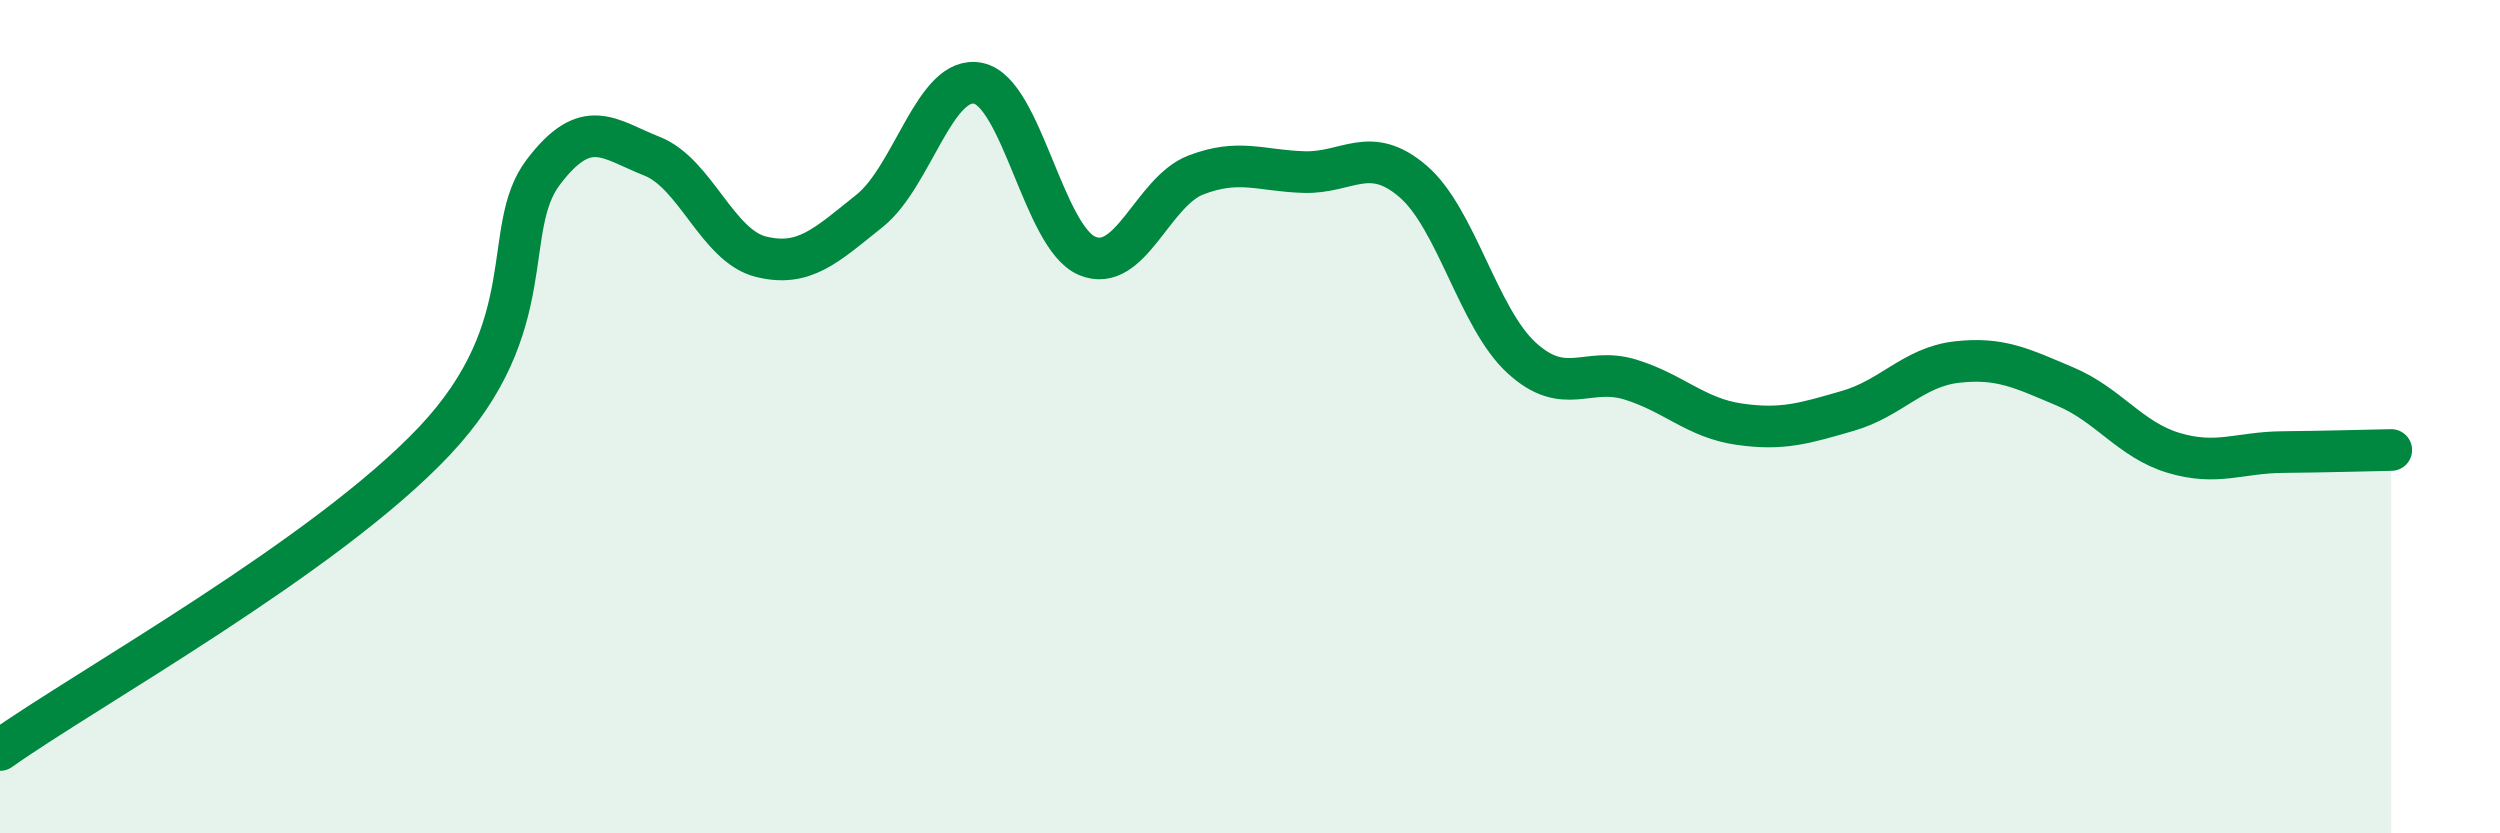 
    <svg width="60" height="20" viewBox="0 0 60 20" xmlns="http://www.w3.org/2000/svg">
      <path
        d="M 0,18 C 2.09,16.52 7.82,13.35 10.43,10.58 C 13.04,7.81 12,5.5 13.04,4.13 C 14.08,2.76 14.61,3.34 15.65,3.75 C 16.69,4.16 17.22,5.9 18.26,6.16 C 19.3,6.42 19.83,5.89 20.87,5.06 C 21.91,4.23 22.44,1.78 23.48,2 C 24.52,2.22 25.05,5.7 26.09,6.14 C 27.13,6.58 27.66,4.6 28.7,4.2 C 29.74,3.8 30.26,4.1 31.3,4.13 C 32.34,4.16 32.87,3.46 33.91,4.35 C 34.95,5.24 35.48,7.64 36.52,8.59 C 37.56,9.54 38.09,8.79 39.13,9.11 C 40.17,9.43 40.7,10.03 41.74,10.18 C 42.78,10.33 43.31,10.16 44.35,9.86 C 45.39,9.56 45.92,8.81 46.96,8.69 C 48,8.57 48.53,8.84 49.57,9.28 C 50.61,9.72 51.13,10.56 52.17,10.87 C 53.21,11.18 53.74,10.86 54.78,10.85 C 55.82,10.84 56.87,10.81 57.39,10.8L57.39 20L0 20Z"
        fill="#008740"
        opacity="0.1"
        stroke-linecap="round"
        stroke-linejoin="round"
      />
      <path
        d="M 0,18 C 2.09,16.52 7.82,13.35 10.43,10.58 C 13.04,7.81 12,5.5 13.04,4.13 C 14.08,2.76 14.61,3.34 15.65,3.75 C 16.69,4.16 17.22,5.9 18.26,6.16 C 19.3,6.42 19.83,5.89 20.87,5.06 C 21.91,4.23 22.44,1.78 23.48,2 C 24.52,2.22 25.05,5.7 26.09,6.14 C 27.13,6.58 27.66,4.6 28.7,4.2 C 29.74,3.8 30.26,4.1 31.3,4.13 C 32.34,4.16 32.87,3.46 33.91,4.35 C 34.95,5.24 35.48,7.64 36.52,8.59 C 37.56,9.54 38.09,8.79 39.13,9.11 C 40.17,9.43 40.7,10.03 41.74,10.18 C 42.78,10.33 43.31,10.16 44.35,9.86 C 45.39,9.56 45.92,8.81 46.96,8.69 C 48,8.57 48.53,8.84 49.57,9.28 C 50.61,9.72 51.13,10.56 52.17,10.87 C 53.21,11.18 53.74,10.86 54.78,10.85 C 55.82,10.84 56.87,10.81 57.39,10.8"
        stroke="#008740"
        stroke-width="1"
        fill="none"
        stroke-linecap="round"
        stroke-linejoin="round"
      />
    </svg>
  